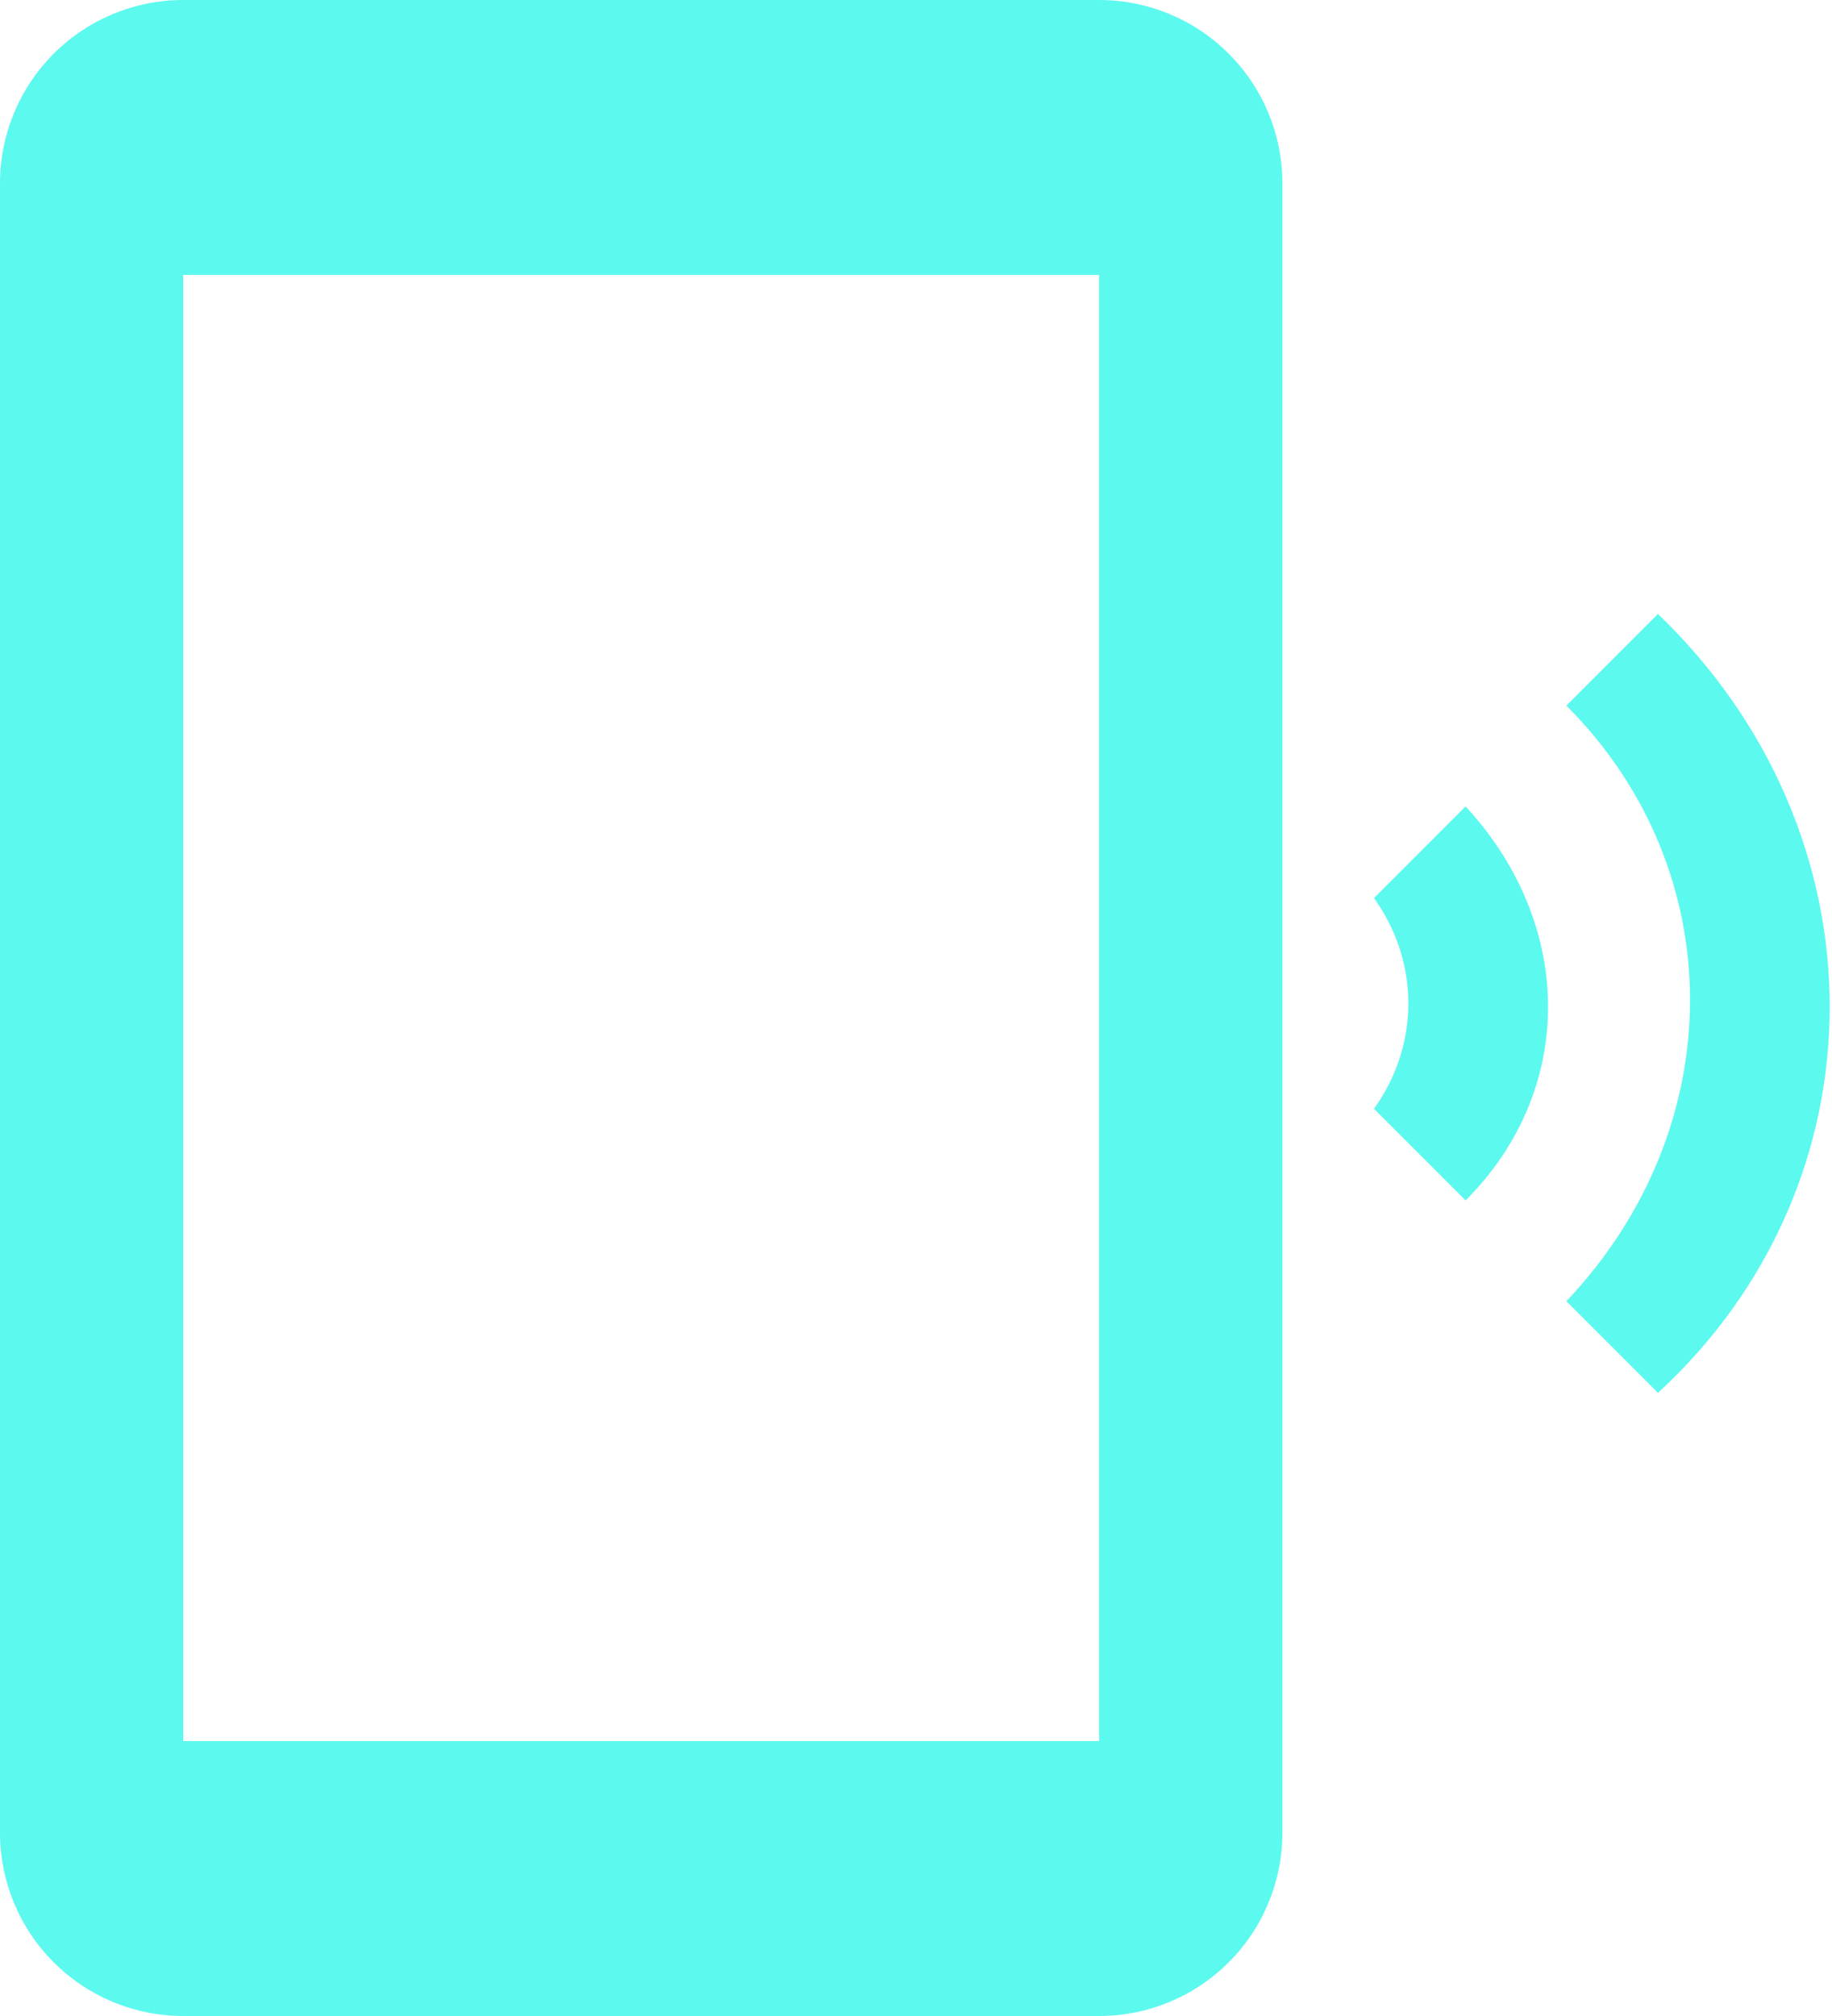 <svg width="20" height="22" viewBox="0 0 20 22" fill="none" xmlns="http://www.w3.org/2000/svg">
<path d="M17.1 7.7C18.9 9.5 18.9 12.3 17.1 14.2L18.1 15.2C20.6 12.9 20.6 9.1 18.1 6.7L17.1 7.7ZM16 8.8L15 9.8C15.5 10.5 15.5 11.4 15 12.1L16 13.1C17.2 11.9 17.2 10.1 16 8.8ZM12 0H2C1.47 0 0.961 0.211 0.586 0.586C0.211 0.961 0 1.47 0 2V20C0 20.53 0.211 21.039 0.586 21.414C0.961 21.789 1.47 22 2 22H12C12.53 22 13.039 21.789 13.414 21.414C13.789 21.039 14 20.53 14 20V2C14 1.47 13.789 0.961 13.414 0.586C13.039 0.211 12.53 0 12 0ZM12 19H2V3H12V19Z" fill="#5CF9EF"/>
</svg>
